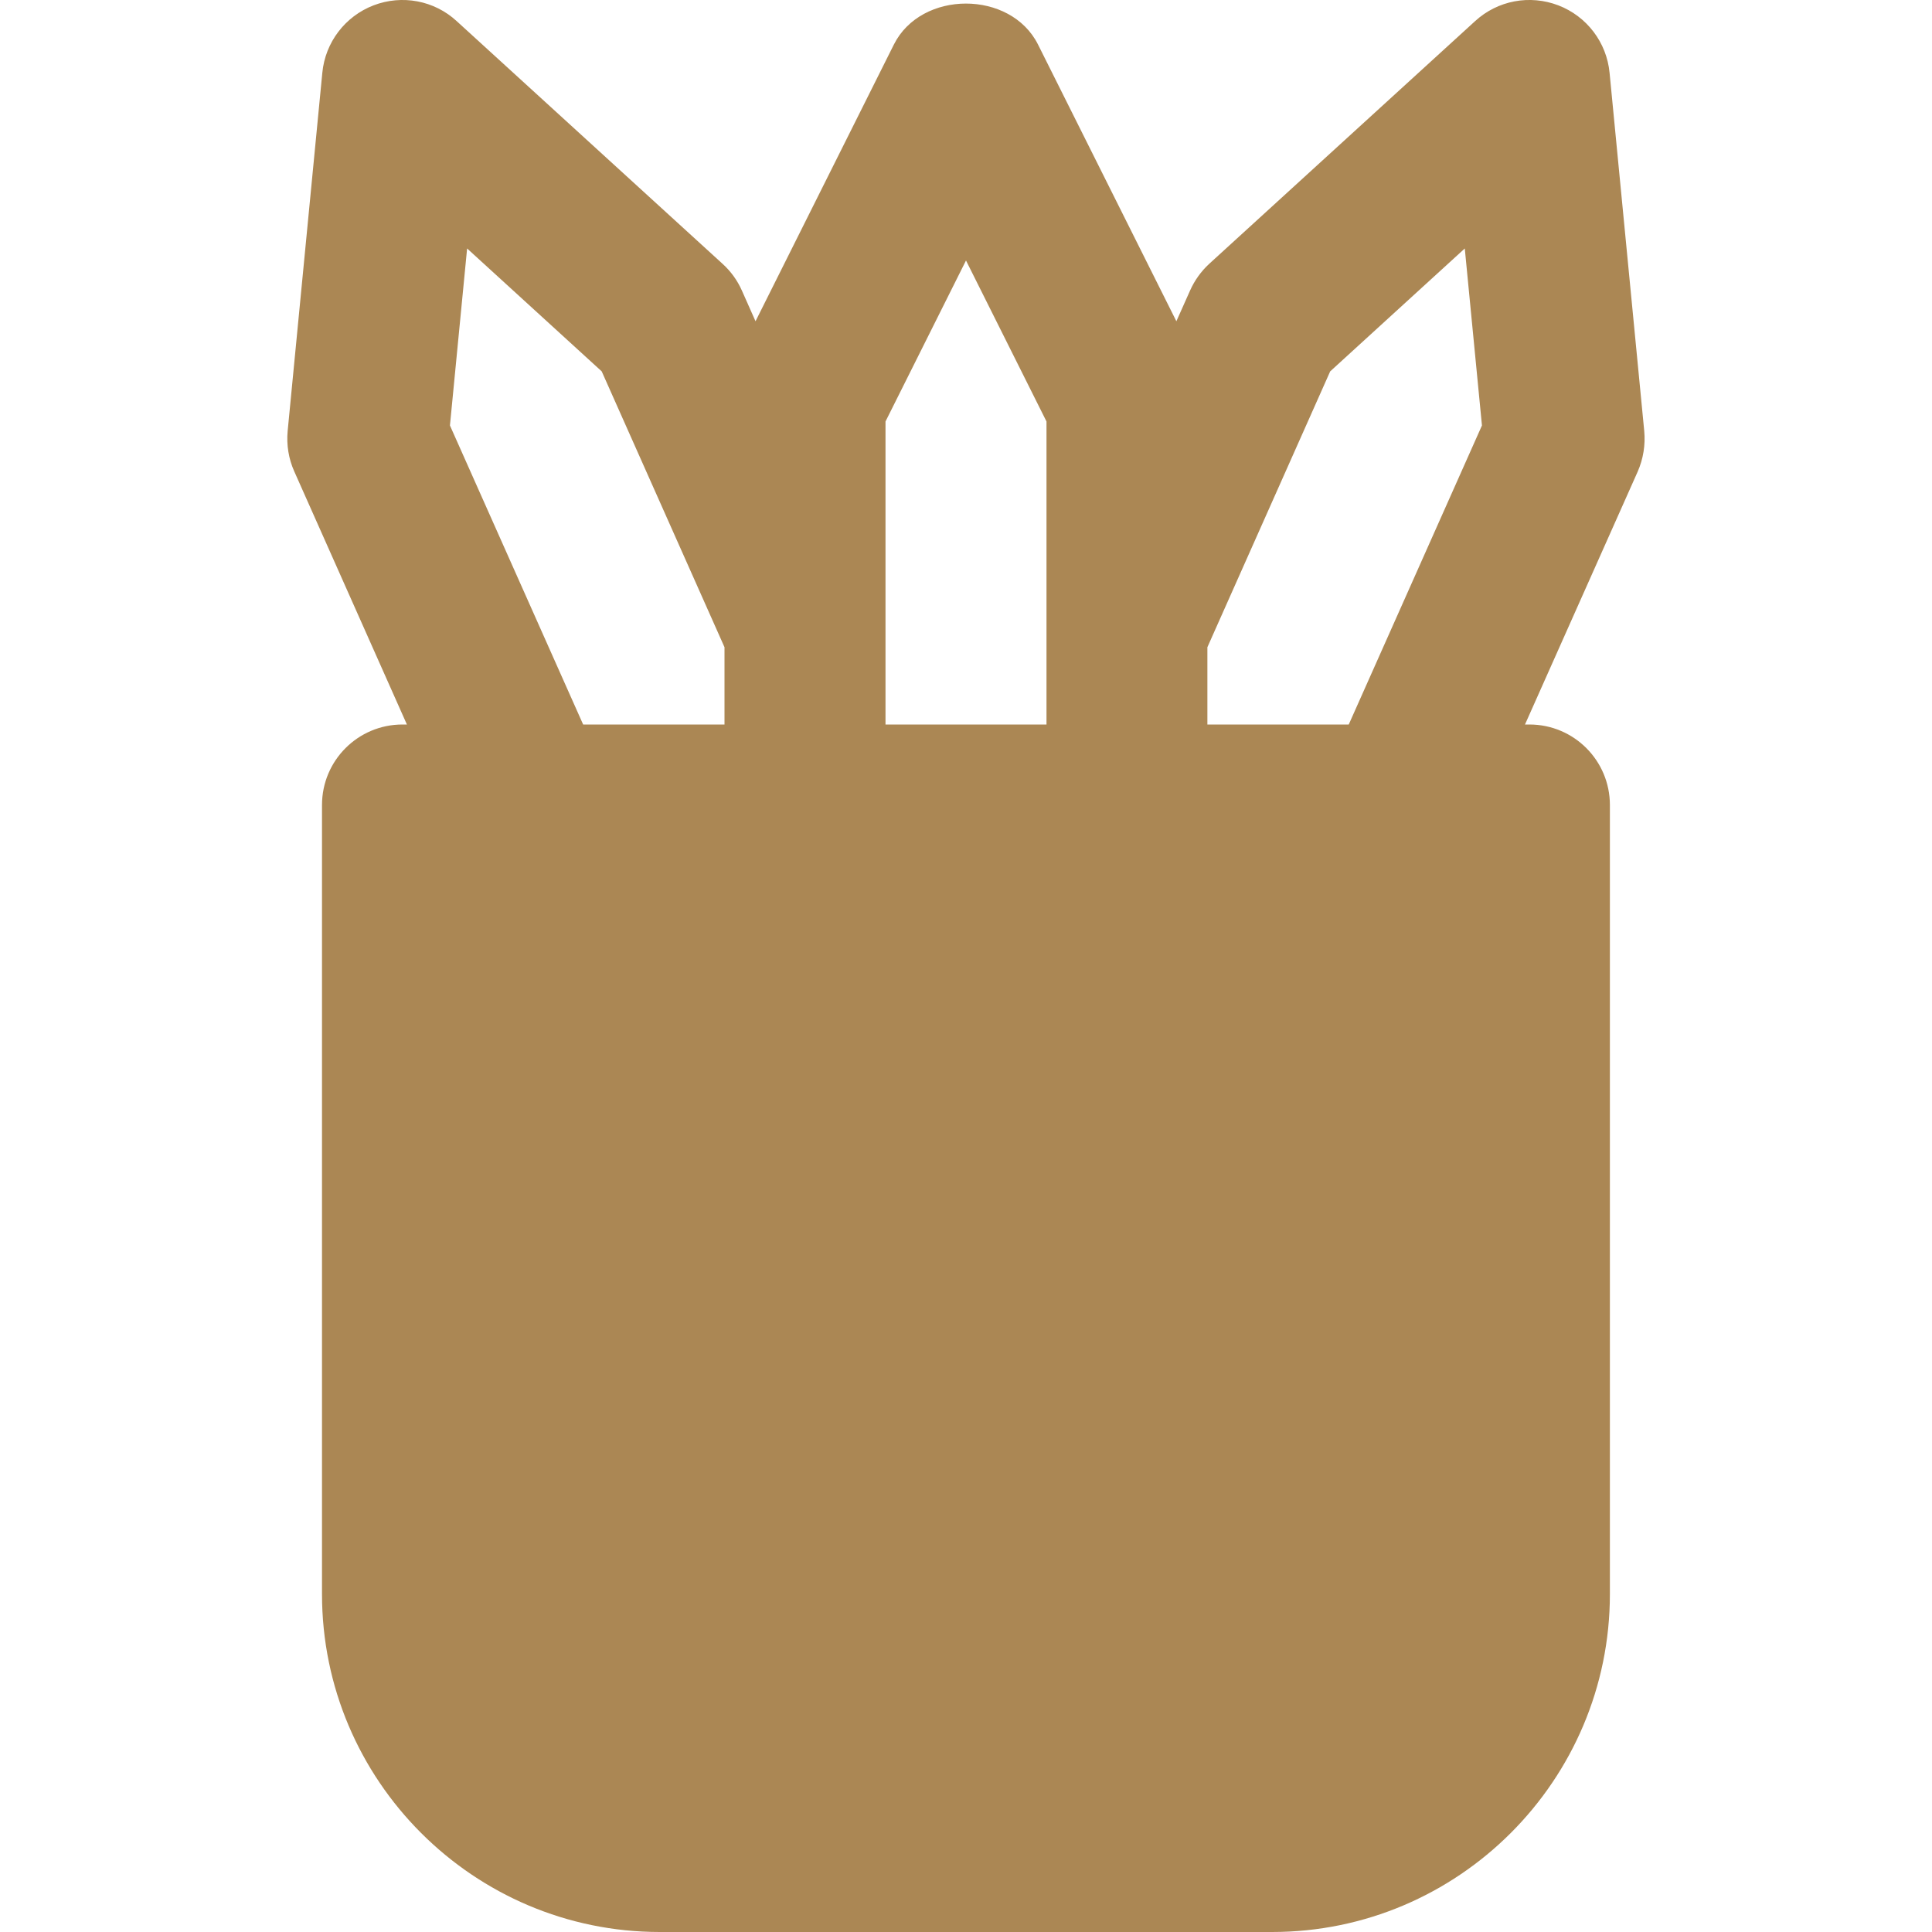 <svg width="18" height="18" viewBox="0 0 18 18" fill="none" xmlns="http://www.w3.org/2000/svg">
<path d="M15.319 4.016L14.996 0.678C14.969 0.395 14.784 0.152 14.519 0.05C14.252 -0.052 13.954 0.004 13.744 0.196L11.267 2.457C11.19 2.528 11.13 2.612 11.088 2.706L10.96 2.993L9.671 0.415C9.416 -0.094 8.583 -0.094 8.328 0.415L7.039 2.993L6.912 2.707C6.87 2.612 6.809 2.528 6.732 2.458L4.255 0.197C4.046 0.004 3.746 -0.052 3.48 0.05C3.215 0.152 3.03 0.395 3.003 0.678L2.68 4.016C2.668 4.145 2.689 4.275 2.742 4.393L3.791 6.75H3.75C3.335 6.75 3 7.086 3 7.5V14.852C3 16.588 4.412 18 6.147 18H11.852C13.587 18 14.999 16.588 14.999 14.852V7.5C14.999 7.086 14.664 6.75 14.249 6.75H14.208L15.258 4.394C15.31 4.275 15.331 4.145 15.319 4.016ZM6.75 6.75H5.433L4.192 3.964L4.352 2.315L5.606 3.46L6.75 6.03V6.75ZM9.75 5.87V6.75H8.25V5.87V3.927L9 2.427L9.75 3.927V5.87ZM12.566 6.75H11.249V6.03L12.393 3.46L13.647 2.315L13.807 3.964L12.566 6.75Z" fill="#AB8754"/>
</svg>
